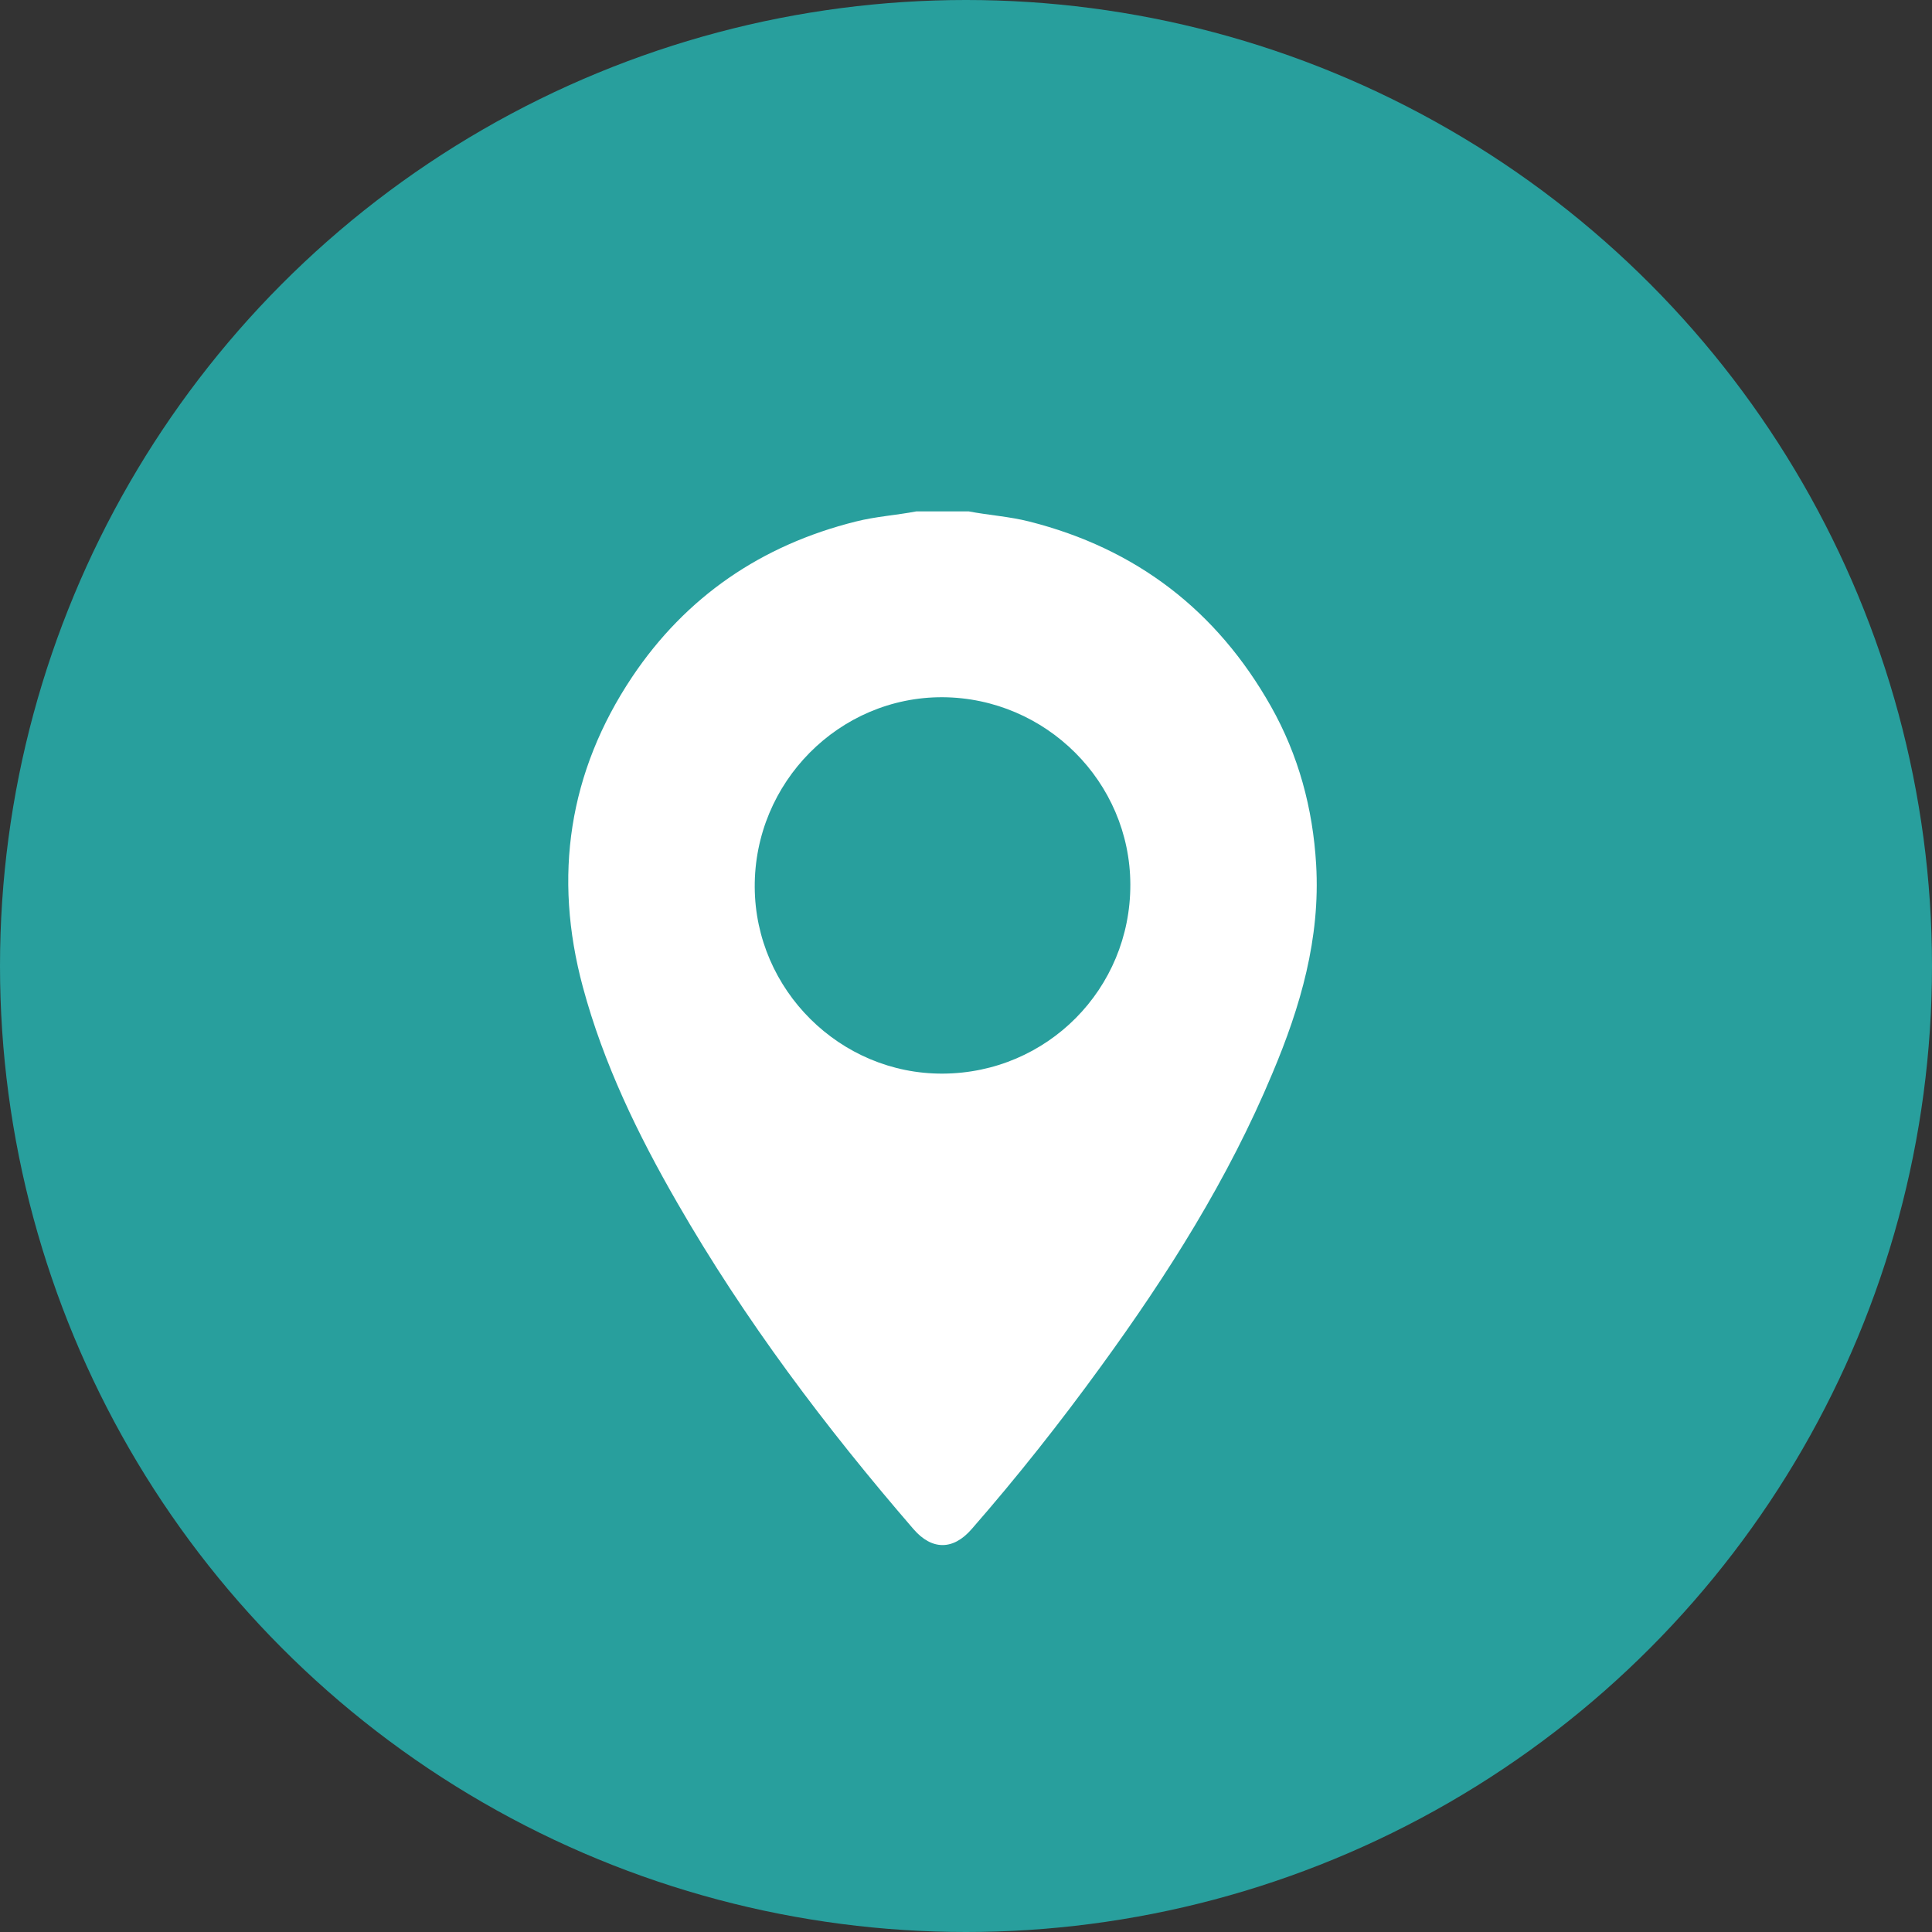 <?xml version="1.0" encoding="UTF-8"?> <svg xmlns="http://www.w3.org/2000/svg" width="34" height="34" viewBox="0 0 34 34" fill="none"><rect x="0" y="0" width="34" height="34" fill="#333333" stroke="none"/> <circle cx="17" cy="17" r="17" fill="#289F9D"></circle> <path d="M17.05 9C17.401 9.067 17.762 9.089 18.113 9.178C19.995 9.654 21.414 10.744 22.366 12.43C22.851 13.289 23.104 14.223 23.162 15.215C23.238 16.514 22.886 17.719 22.392 18.889C21.618 20.744 20.551 22.43 19.372 24.05C18.656 25.037 17.899 25.994 17.099 26.91C16.774 27.284 16.4 27.284 16.076 26.91C14.527 25.117 13.104 23.227 11.921 21.171C11.226 19.966 10.621 18.72 10.257 17.368C9.732 15.419 10.008 13.586 11.124 11.914C12.072 10.499 13.402 9.592 15.061 9.178C15.413 9.089 15.773 9.067 16.124 9C16.431 9 16.738 9 17.05 9ZM16.591 18.894C18.429 18.885 19.897 17.403 19.892 15.566C19.888 13.76 18.407 12.283 16.591 12.27C14.768 12.261 13.273 13.769 13.282 15.611C13.291 17.421 14.785 18.903 16.591 18.894Z" fill="white"></path> </svg> 